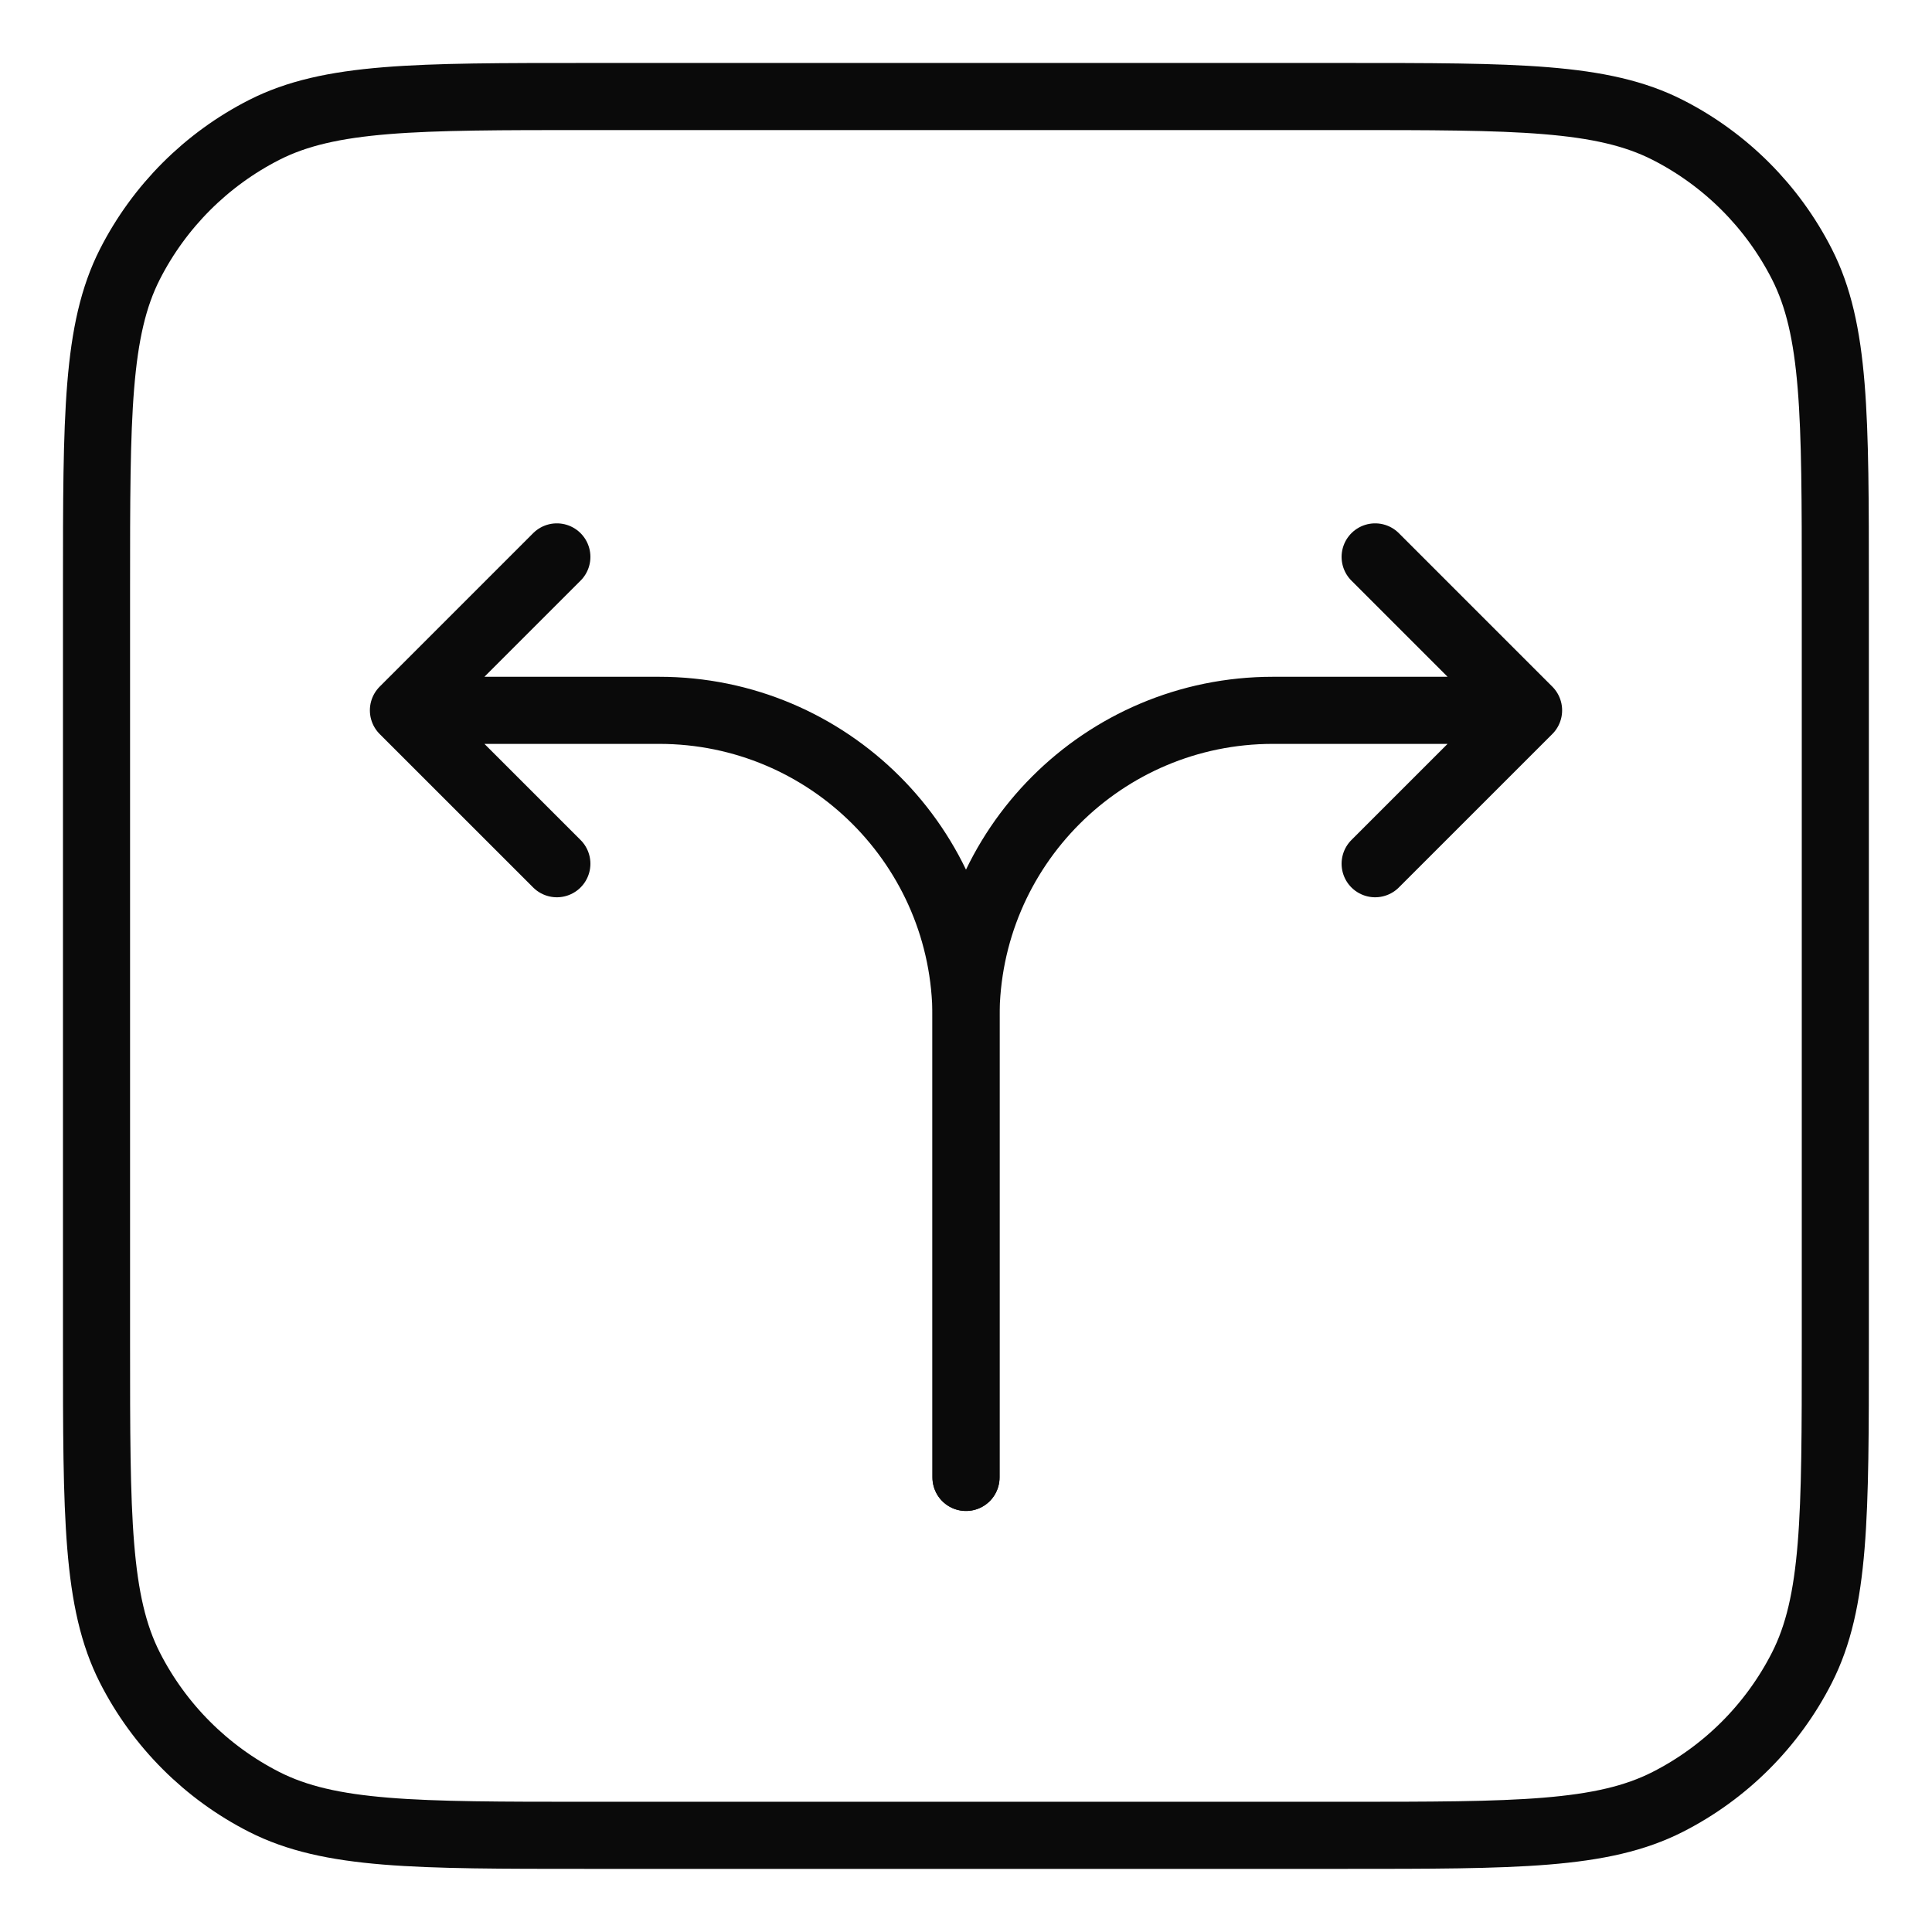 <svg width="48" height="48" viewBox="0 0 48 48" fill="none" xmlns="http://www.w3.org/2000/svg">
<path d="M2.398 14.596C2.398 10.326 2.398 8.192 3.229 6.561C3.96 5.127 5.127 3.96 6.561 3.229C8.192 2.398 10.326 2.398 14.596 2.398H33.401C37.67 2.398 39.805 2.398 41.436 3.229C42.87 3.96 44.037 5.127 44.767 6.561C45.598 8.192 45.598 10.326 45.598 14.596V33.401C45.598 37.67 45.598 39.805 44.767 41.436C44.037 42.87 42.87 44.037 41.436 44.767C39.805 45.598 37.67 45.598 33.401 45.598H14.596C10.326 45.598 8.192 45.598 6.561 44.767C5.127 44.037 3.96 42.87 3.229 41.436C2.398 39.805 2.398 37.67 2.398 33.401V14.596Z" stroke="#0A0A0A" stroke-width="1.667" stroke-linecap="round"/>
<path d="M10.023 17.648H16.376C20.587 17.648 24 21.061 24 25.271V36.706M10.023 17.648L13.835 13.836M10.023 17.648L13.835 21.459" stroke="#0A0A0A" stroke-width="1.667" stroke-linecap="round" stroke-linejoin="round"/>
<path d="M37.977 17.648H31.624C27.413 17.648 24 21.061 24 25.271V36.706M37.977 17.648L34.165 13.836M37.977 17.648L34.165 21.459" stroke="#0A0A0A" stroke-width="1.667" stroke-linecap="round" stroke-linejoin="round"/>
</svg>
